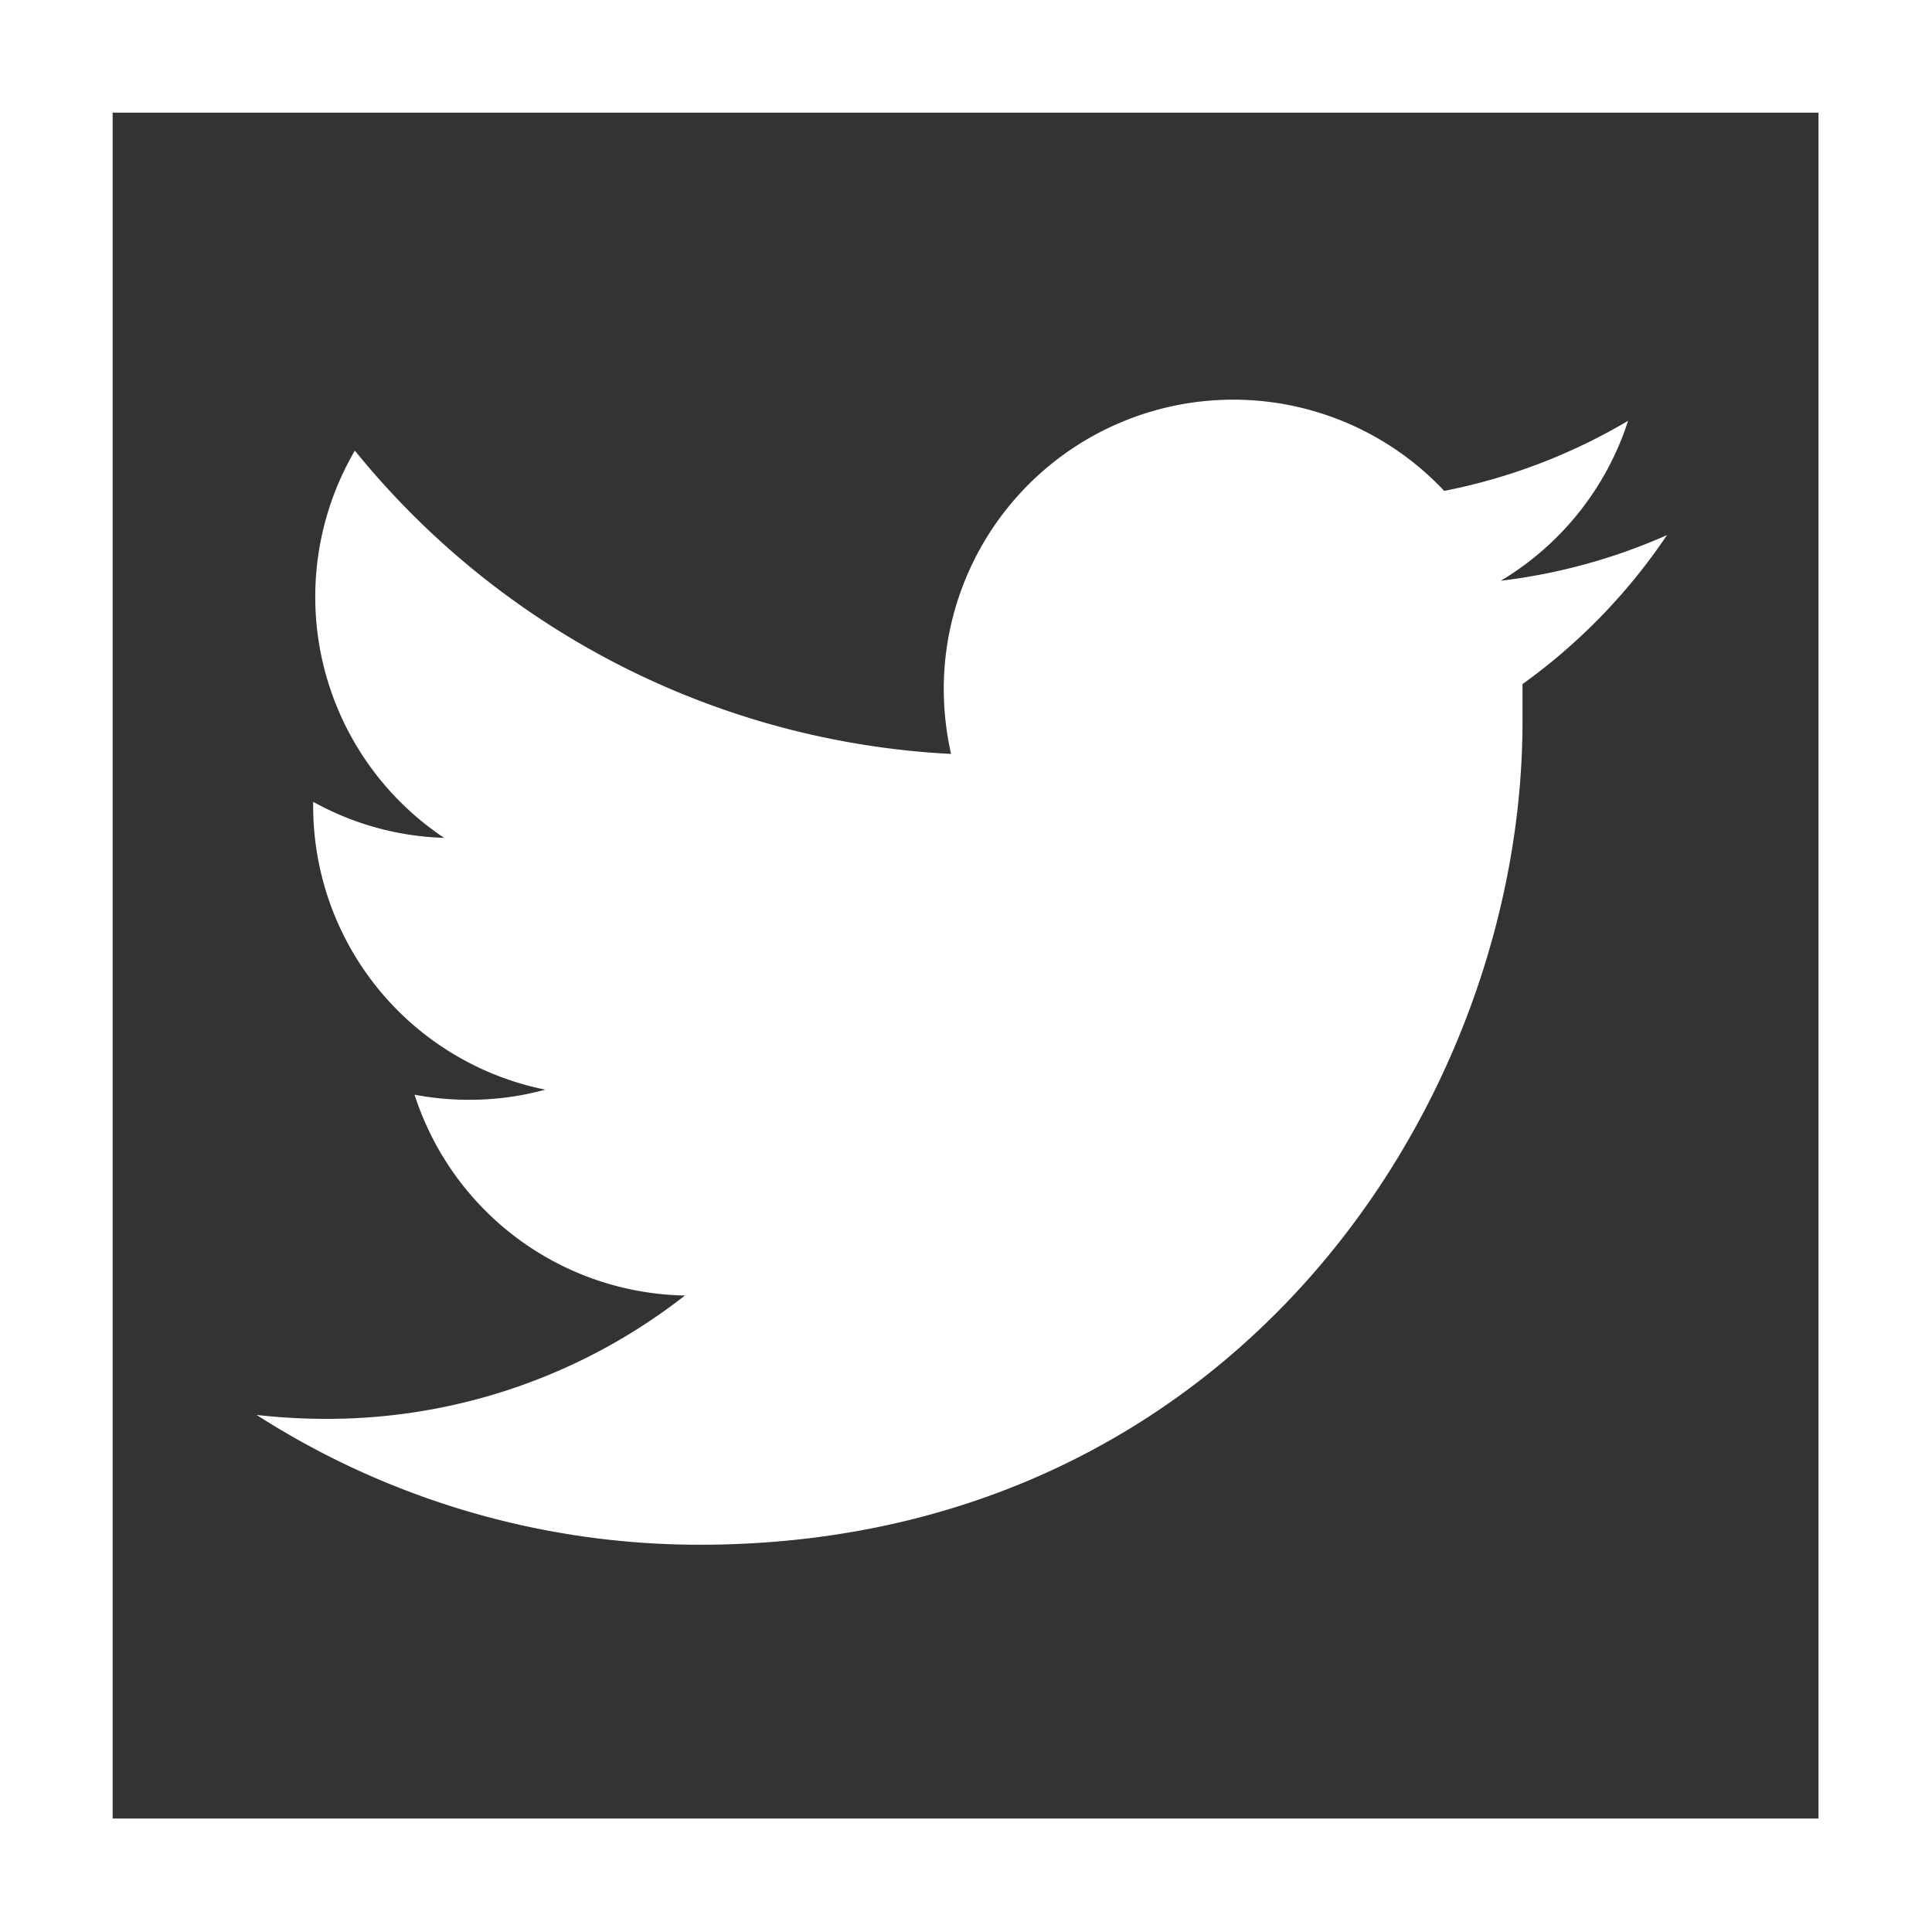 <svg xmlns="http://www.w3.org/2000/svg" viewBox="0 0 68.6 68.6"><rect x="0" y="0" width="68.6" height="68.6" fill="#333333" stroke="none"/><defs><style>.cls-1{fill:#fff;}</style></defs><title>Twitter</title><g id="Layer_2" data-name="Layer 2"><g id="Layer_1-2" data-name="Layer 1"><path class="cls-1" d="M54.06,24.29c0,.44,0,.89,0,1.33,0,13.58-10.33,29.23-29.23,29.23A29.13,29.13,0,0,1,9.11,50.24a21.94,21.94,0,0,0,2.45.14A20.61,20.61,0,0,0,24.32,46a10.28,10.28,0,0,1-9.6-7.13,10.29,10.29,0,0,0,1.94.18,10.05,10.05,0,0,0,2.7-.36A10.27,10.27,0,0,1,11.12,28.6v-.13a10.2,10.2,0,0,0,4.65,1.28A10.29,10.29,0,0,1,12.6,16,29.16,29.16,0,0,0,33.77,26.77a10.55,10.55,0,0,1-.26-2.34,10.28,10.28,0,0,1,17.77-7,20.56,20.56,0,0,0,6.53-2.49,10.31,10.31,0,0,1-4.52,5.68A20.55,20.55,0,0,0,59.19,19,20.76,20.76,0,0,1,54.06,24.29Z"/><path class="cls-1" d="M68.6,68.6H0V0H68.6ZM4,64.57H64.57V4H4Z"/></g></g></svg>